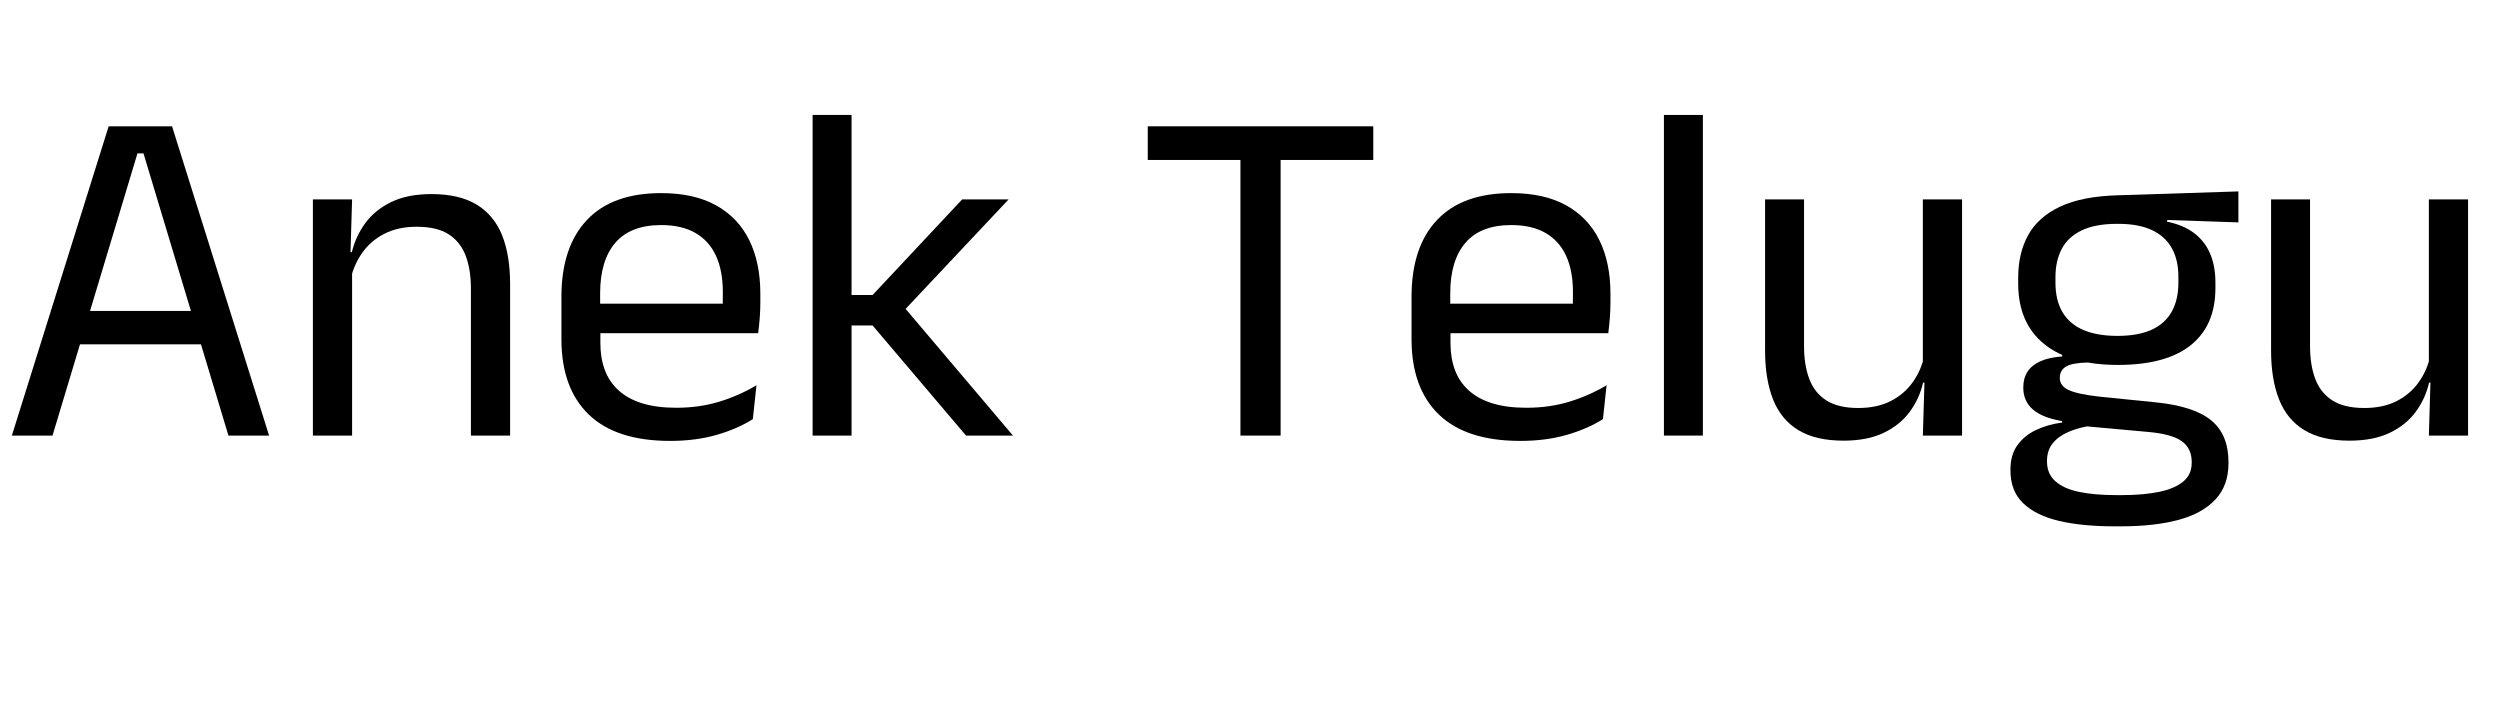 <svg width="82.648" height="24" viewBox="0 0 82.648 24" xmlns="http://www.w3.org/2000/svg"><path transform="translate(0 14.4) scale(.008 -.008)" d="M49 0 449 1278H711L1112 0H944L593 1166H568L217 0ZM289 377V515H871V377Z"/><path transform="translate(9.288 14.4) scale(.008 -.008)" d="m785 0v607q0 79-21.5 136t-70 88.5-132.5 31.5q-77 0-133.5-29t-91.5-78.5-49-112.5l-29 115h35q16 66 56 120.5t107.5 87 165.5 32.5q116 0 187.5-44t104.5-126.5 33-202.5v-625zm-653 0v976h162l-7-234 7-9v-733z"/><path transform="translate(17.816 14.4) scale(.008 -.008)" d="m542-22q-223 0-336 109t-113 312v174q0 206 105 317.5t307 111.5q136 0 227-50.5t137-143.5 46-222v-36q0-32-2.5-64t-6.5-63h-149q2 48 2.5 91t0.5 79q0 89-28.5 150.5t-85 94-141.5 32.5q-126 0-189-73t-63-209v-93l1-20v-93q0-61 18-110t56.5-84.5 98-54 141.5-18.5q95 0 177 25t154 68l-15-140q-65-41-151-65.5t-191-24.5zm-364 445v122h694v-122z"/><path transform="translate(25.808 14.4) scale(.008 -.008)" d="M766 0 380 455H277V581H380L750 976H942L499 505V544L960 0ZM132 0V1325H293V0Z"/><path transform="translate(37.424 14.4) scale(.008 -.008)" d="M448 0V1251H614V0ZM65 1139V1278H997V1139Z"/><path transform="translate(45.92 14.4) scale(.008 -.008)" d="m542-22q-223 0-336 109t-113 312v174q0 206 105 317.5t307 111.5q136 0 227-50.5t137-143.5 46-222v-36q0-32-2.5-64t-6.5-63h-149q2 48 2.5 91t0.5 79q0 89-28.5 150.5t-85 94-141.5 32.5q-126 0-189-73t-63-209v-93l1-20v-93q0-61 18-110t56.5-84.5 98-54 141.5-18.5q95 0 177 25t154 68l-15-140q-65-41-151-65.5t-191-24.5zm-364 445v122h694v-122z"/><path transform="translate(53.912 14.4) scale(.008 -.008)" d="M137 0V1325H298V0Z"/><path transform="translate(57.392 14.4) scale(.008 -.008)" d="m281 976v-607q0-77 21.5-134.5t70.5-89 132-31.5q78 0 134 28.5t91.5 78.5 48.5 113l29-115h-35q-15-66-55-120.5t-107.5-87-166.5-32.5q-115 0-186.5 43.5t-104.5 127-33 201.5v625zm653 0v-976h-162l7 234-7 10v732z"/><path transform="translate(65.92 14.4) scale(.008 -.008)" d="m512 292q-199 0-305.5 87t-106.5 249v25q0 101 41.5 176t132.5 117.5 238 46.5l498 16v-128l-294 10-1-7q69-14 113-48t65.5-85 21.5-119v-22q0-155-102-236.5t-301-81.5zm-7-538h23q90 0 154.5 13.5t99.5 42.5 35 77v4q0 56-40.5 85.5t-138.5 38.5l-276 25 46 2q-56-8-98.5-26t-66.5-47.5-24-73.5v-2q0-51 35-82t99-44 152-13zm-9-129q-132 0-227.5 22.5t-148 73-52.5 135.5v4q0 60 28.5 100t77 63 108.5 31l-1 6q-82 14-121 48.5t-39 89.5v1q0 38 17.5 65t53 43 90.5 20v20l186-47-76 2q-68-1-94-16.5t-26-46.5v-1q0-33 37-50t126-27l237-24q155-16 226-74.5t71-172.5v-5q0-91-54-149t-153-84.5-237-26.5zm14 787q84 0 139.5 24.5t84 74 28.5 121.5v24q0 70-27.5 119t-82.5 74.5-138 25.5h-6q-90 0-146.5-27.5t-82-77-25.5-115.5v-23q0-72 28.5-121t85.5-74 142-25z"/><path transform="translate(74.12 14.4) scale(.008 -.008)" d="m281 976v-607q0-77 21.5-134.5t70.5-89 132-31.5q78 0 134 28.5t91.5 78.5 48.5 113l29-115h-35q-15-66-55-120.5t-107.5-87-166.5-32.5q-115 0-186.5 43.5t-104.5 127-33 201.5v625zm653 0v-976h-162l7 234-7 10v732z"/></svg>